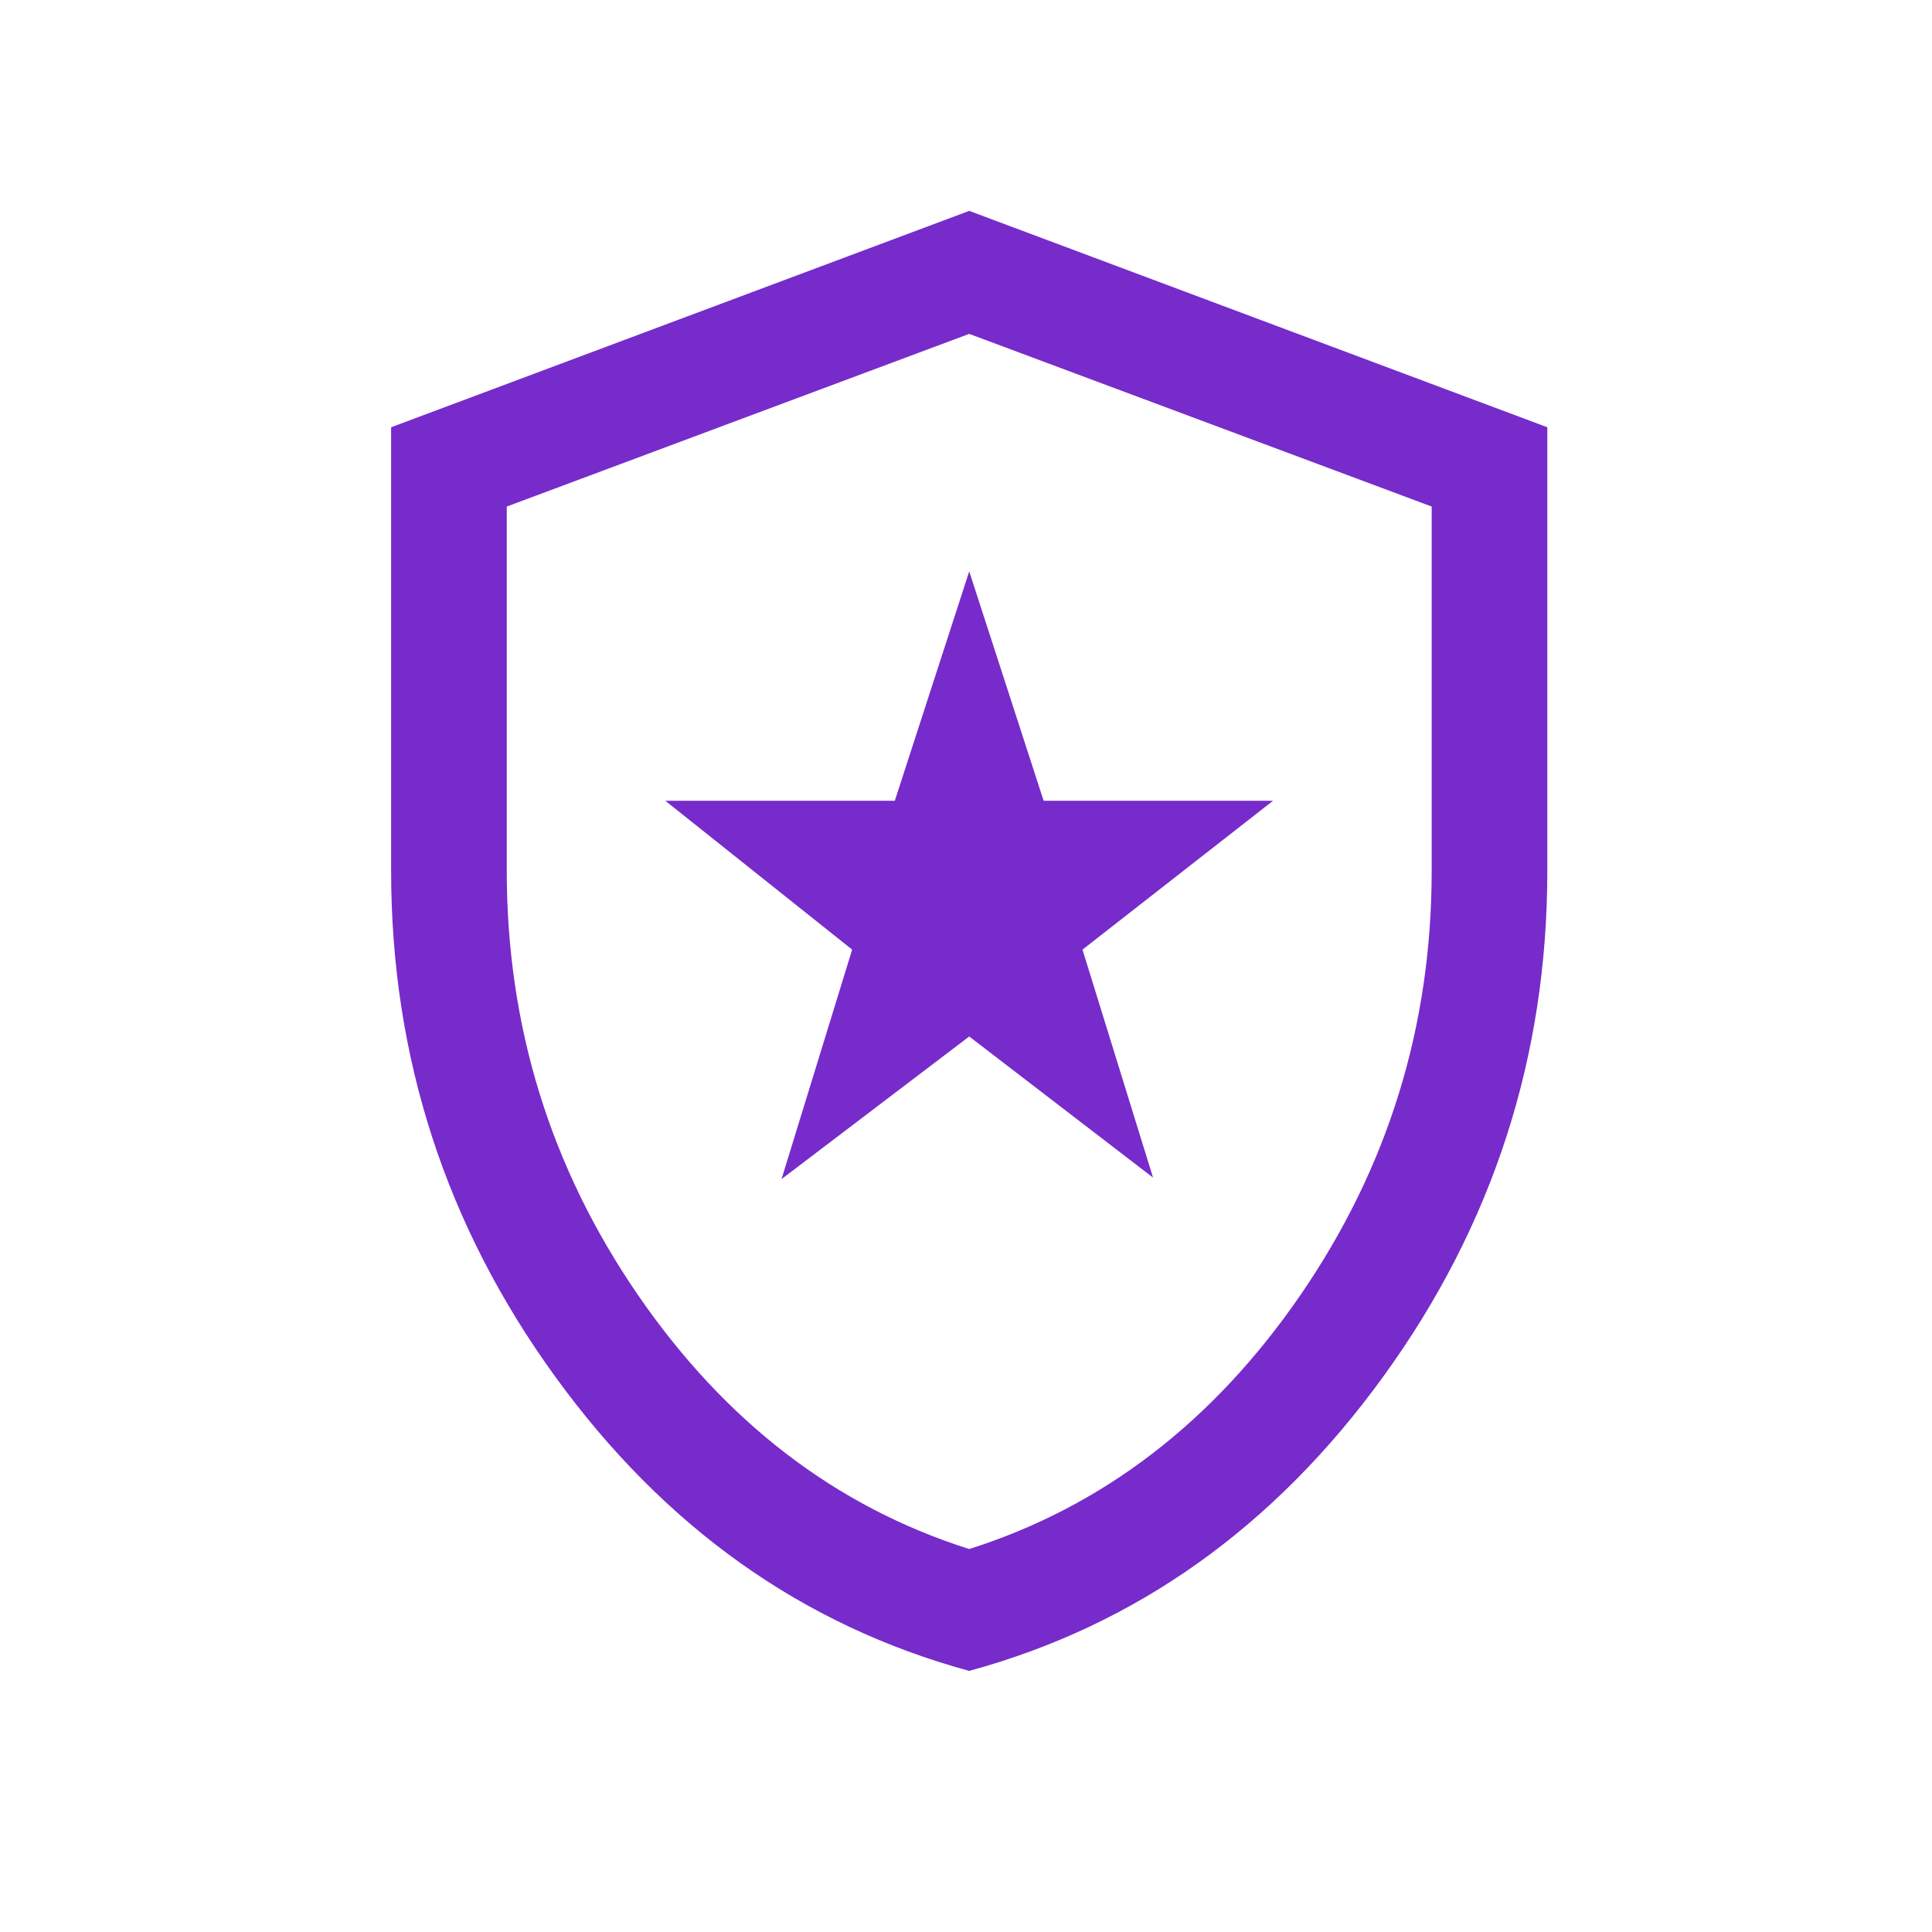 <svg width="27" height="27" viewBox="0 0 27 27" fill="none" xmlns="http://www.w3.org/2000/svg">
<mask id="mask0_3_1008" style="mask-type:alpha" maskUnits="userSpaceOnUse" x="0" y="0" width="27" height="27">
<rect x="0.621" y="0.212" width="25.853" height="25.853" fill="#D9D9D9"/>
</mask>
<g mask="url(#mask0_3_1008)">
<path d="M10.922 16.478L13.545 14.485L16.114 16.457L15.128 13.271L17.791 11.191H14.585L13.545 7.985L12.505 11.191H9.298L11.909 13.271L10.922 16.478ZM13.545 23.351C11.215 22.716 9.286 21.345 7.758 19.237C6.23 17.13 5.466 14.774 5.466 12.169V5.971L13.545 2.947L21.624 5.971V12.169C21.624 14.774 20.86 17.13 19.332 19.237C17.804 21.345 15.875 22.716 13.545 23.351ZM13.545 21.648C15.412 21.056 16.956 19.871 18.177 18.094C19.398 16.316 20.008 14.341 20.008 12.169V7.079L13.545 4.666L7.082 7.079V12.169C7.082 14.341 7.692 16.316 8.913 18.094C10.134 19.871 11.678 21.056 13.545 21.648Z" fill="#772BCB"/>
</g>
</svg>
